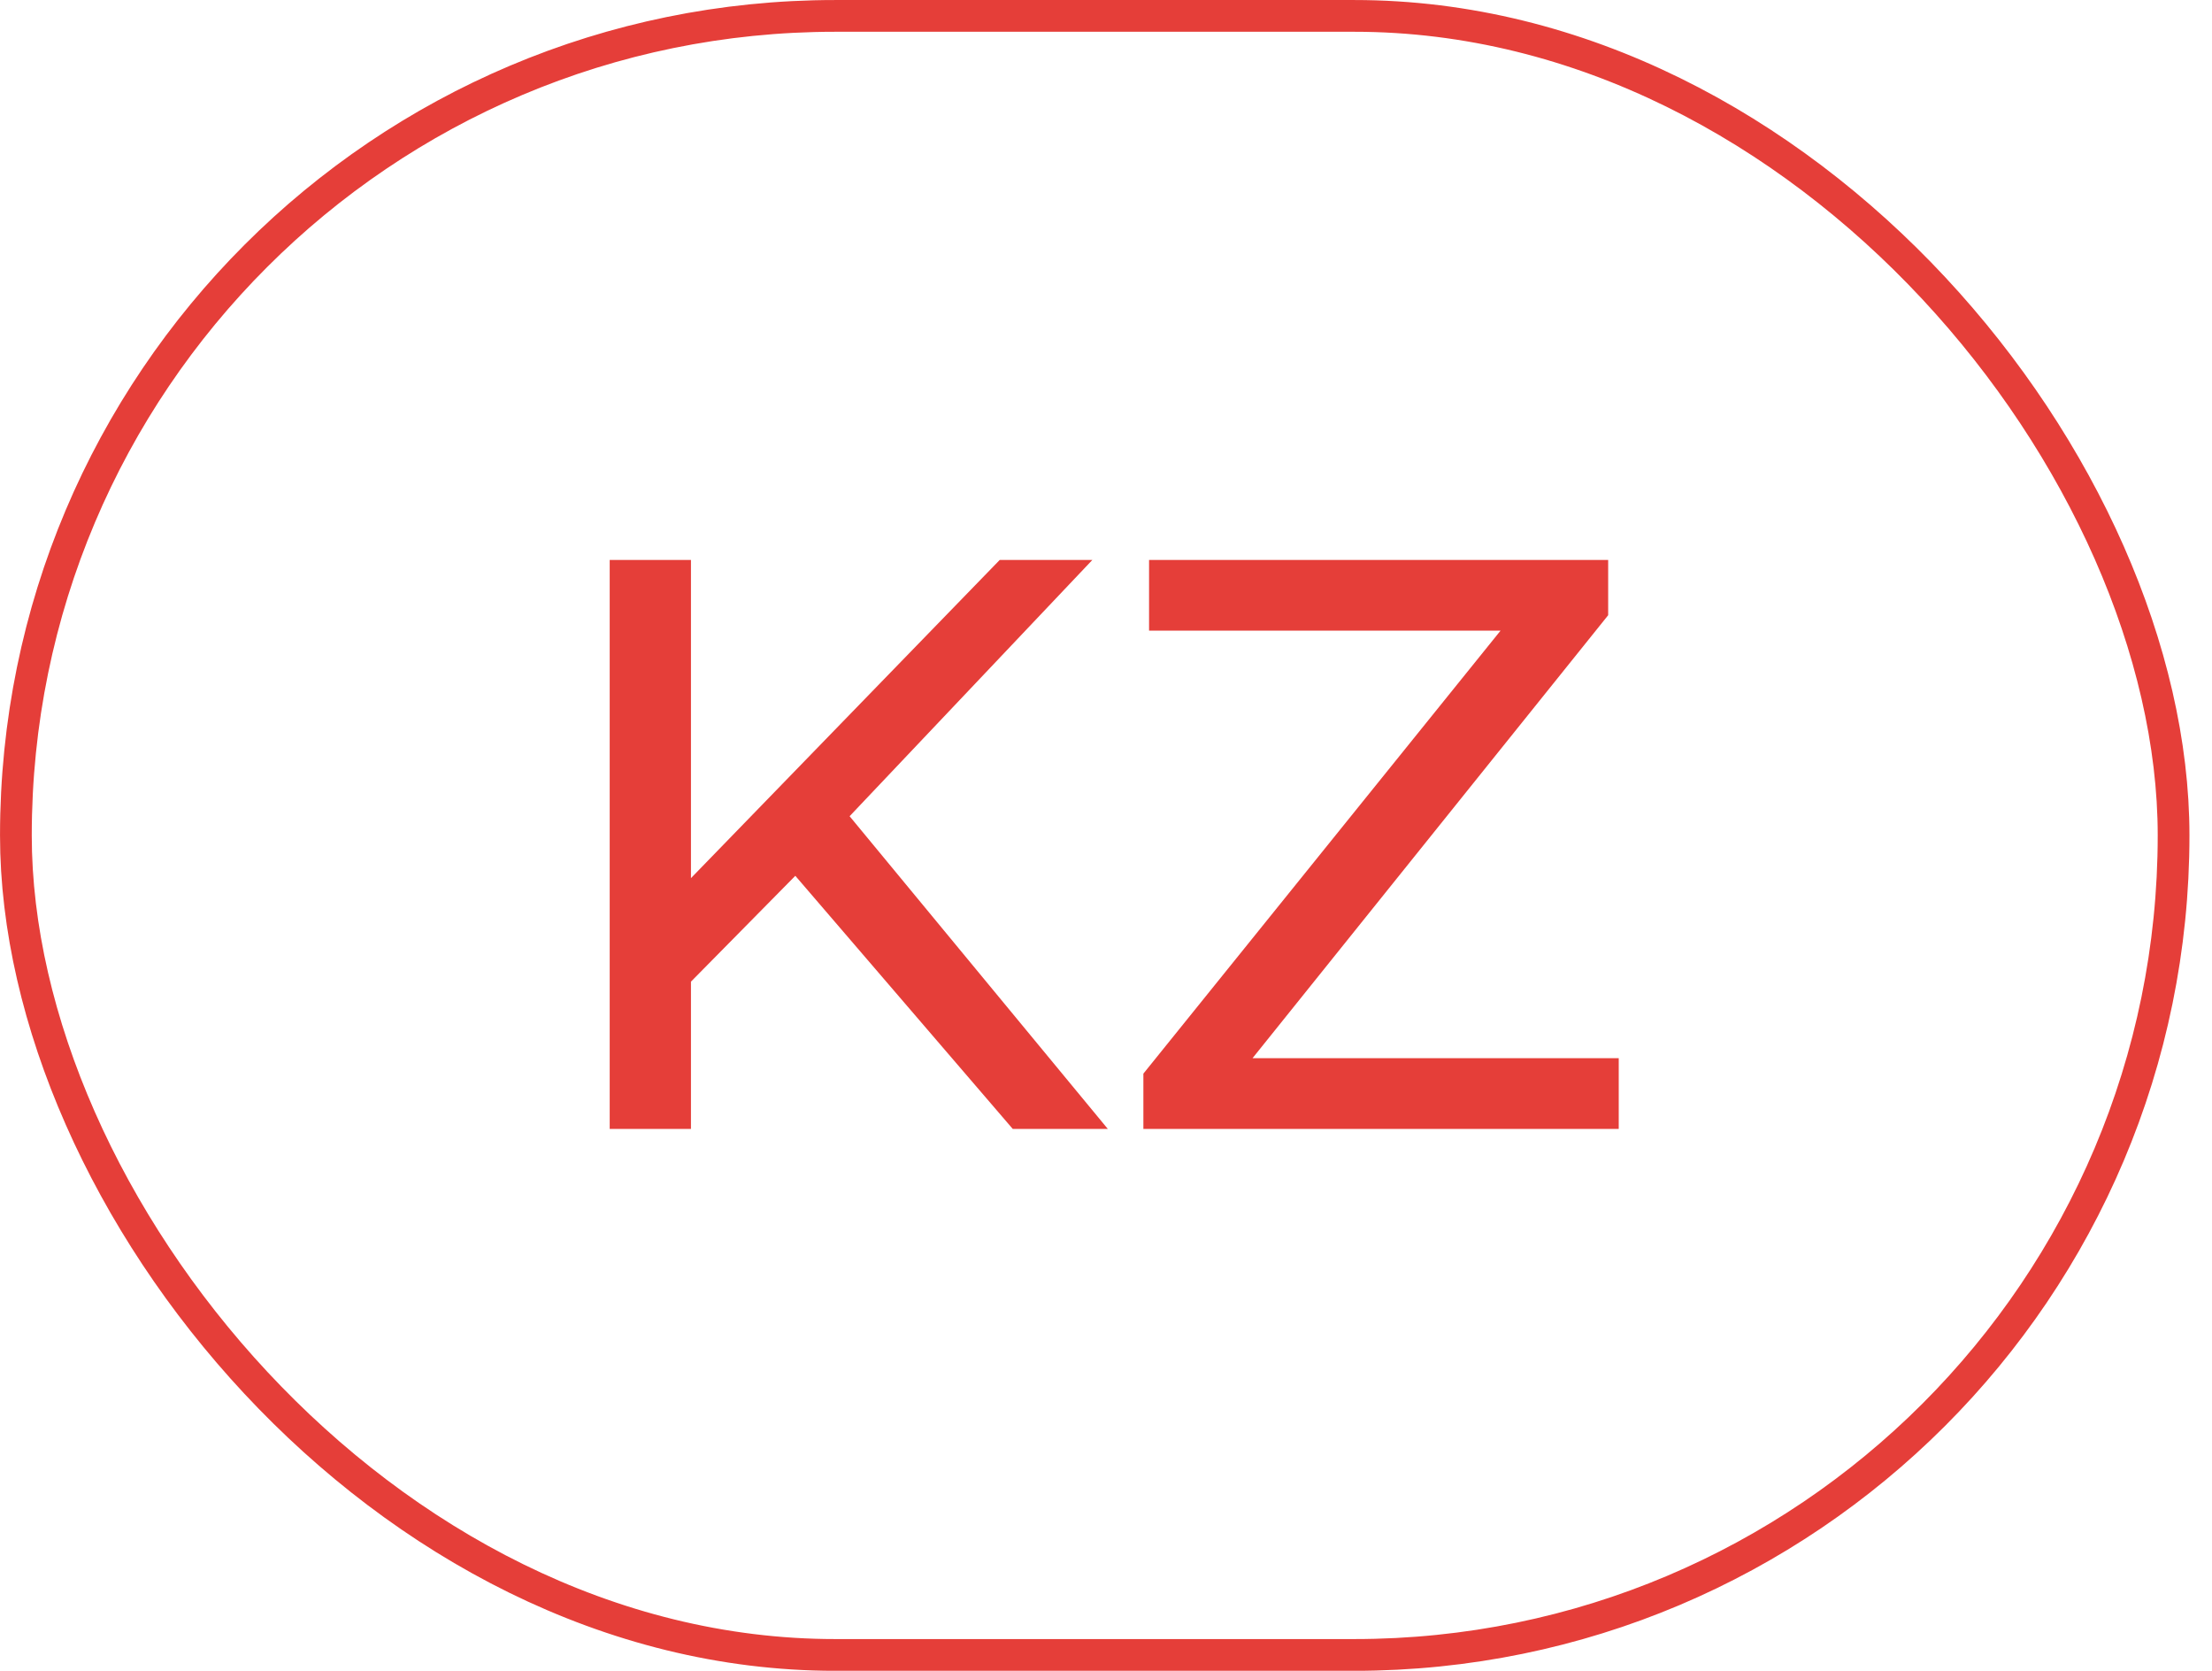 <?xml version="1.0" encoding="UTF-8"?> <svg xmlns="http://www.w3.org/2000/svg" width="49" height="37" viewBox="0 0 49 37" fill="none"><path d="M15.09 21.958L15 19.762L22.146 12.4H24.198L18.672 18.232L17.664 19.348L15.09 21.958ZM13.506 25V12.4H15.306V25H13.506ZM22.434 25L17.268 18.988L18.474 17.656L24.54 25H22.434ZM25.328 25V23.776L33.806 13.264L34.004 13.966H25.454V12.4H35.624V13.624L27.182 24.136L26.966 23.434H35.858V25H25.328Z" fill="#E53E39"></path><rect x="0.352" y="0.352" width="47.797" height="36.297" rx="18.148" stroke="#E53E39" stroke-width="0.703"></rect></svg> 